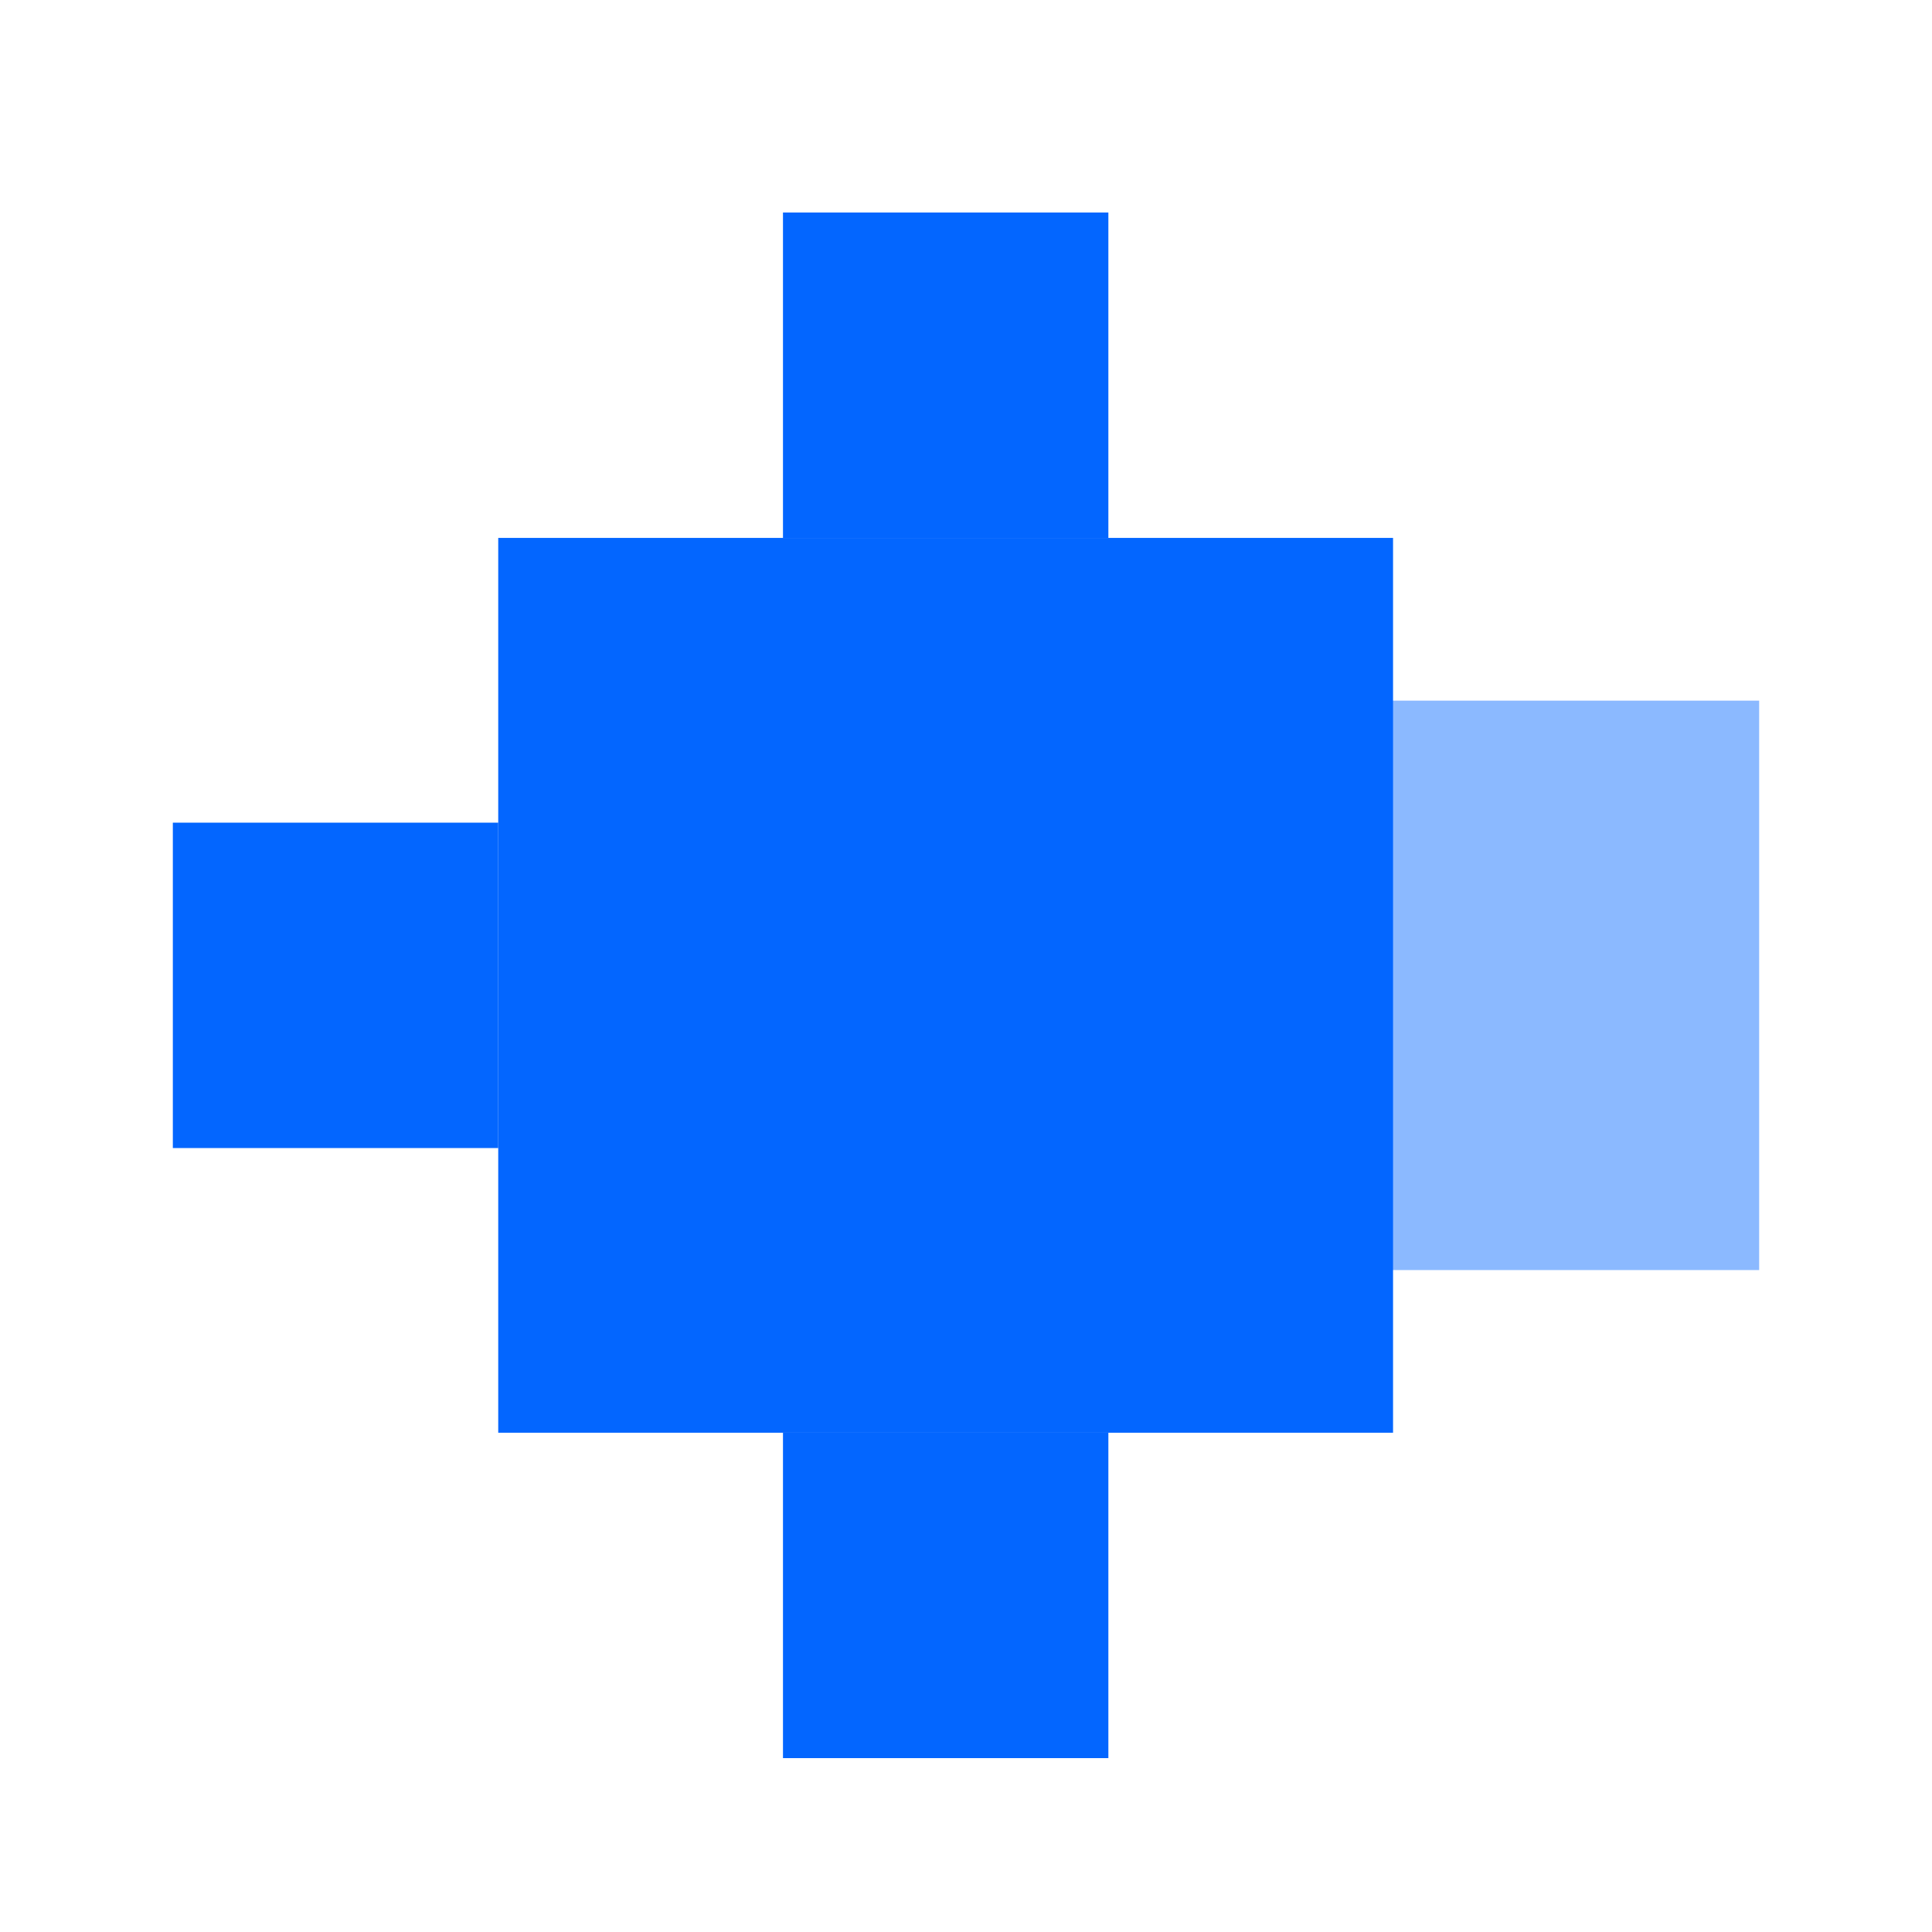 <svg xmlns="http://www.w3.org/2000/svg" width="26" height="26" viewBox="0 0 26 26" fill="none"><path d="M23.674 17.092L23.674 9.429L22.223 9.429L18.507 9.429L16.011 9.429L16.011 10.63L16.011 15.948L16.011 17.092L23.674 17.092Z" fill="#8BB9FF"></path><path d="M18.747 19.281L18.747 7.239L16.466 7.239L10.628 7.239L6.705 7.239L6.705 9.126L6.705 17.484L6.705 19.281L18.747 19.281Z" fill="#0366FF"></path><path d="M6.705 15.45L6.705 11.071L5.876 11.071L3.753 11.071L2.326 11.071L2.326 11.757L2.326 14.796L2.326 15.45L6.705 15.45Z" fill="#0366FF"></path><path d="M14.916 23.66L14.916 19.281L14.087 19.281L11.963 19.281L10.537 19.281L10.537 19.968L10.537 23.007L10.537 23.66L14.916 23.66Z" fill="#0366FF"></path><path d="M14.916 7.239L14.916 2.86L14.087 2.86L11.963 2.86L10.537 2.86L10.537 3.547L10.537 6.586L10.537 7.239L14.916 7.239Z" fill="#0366FF"></path></svg>